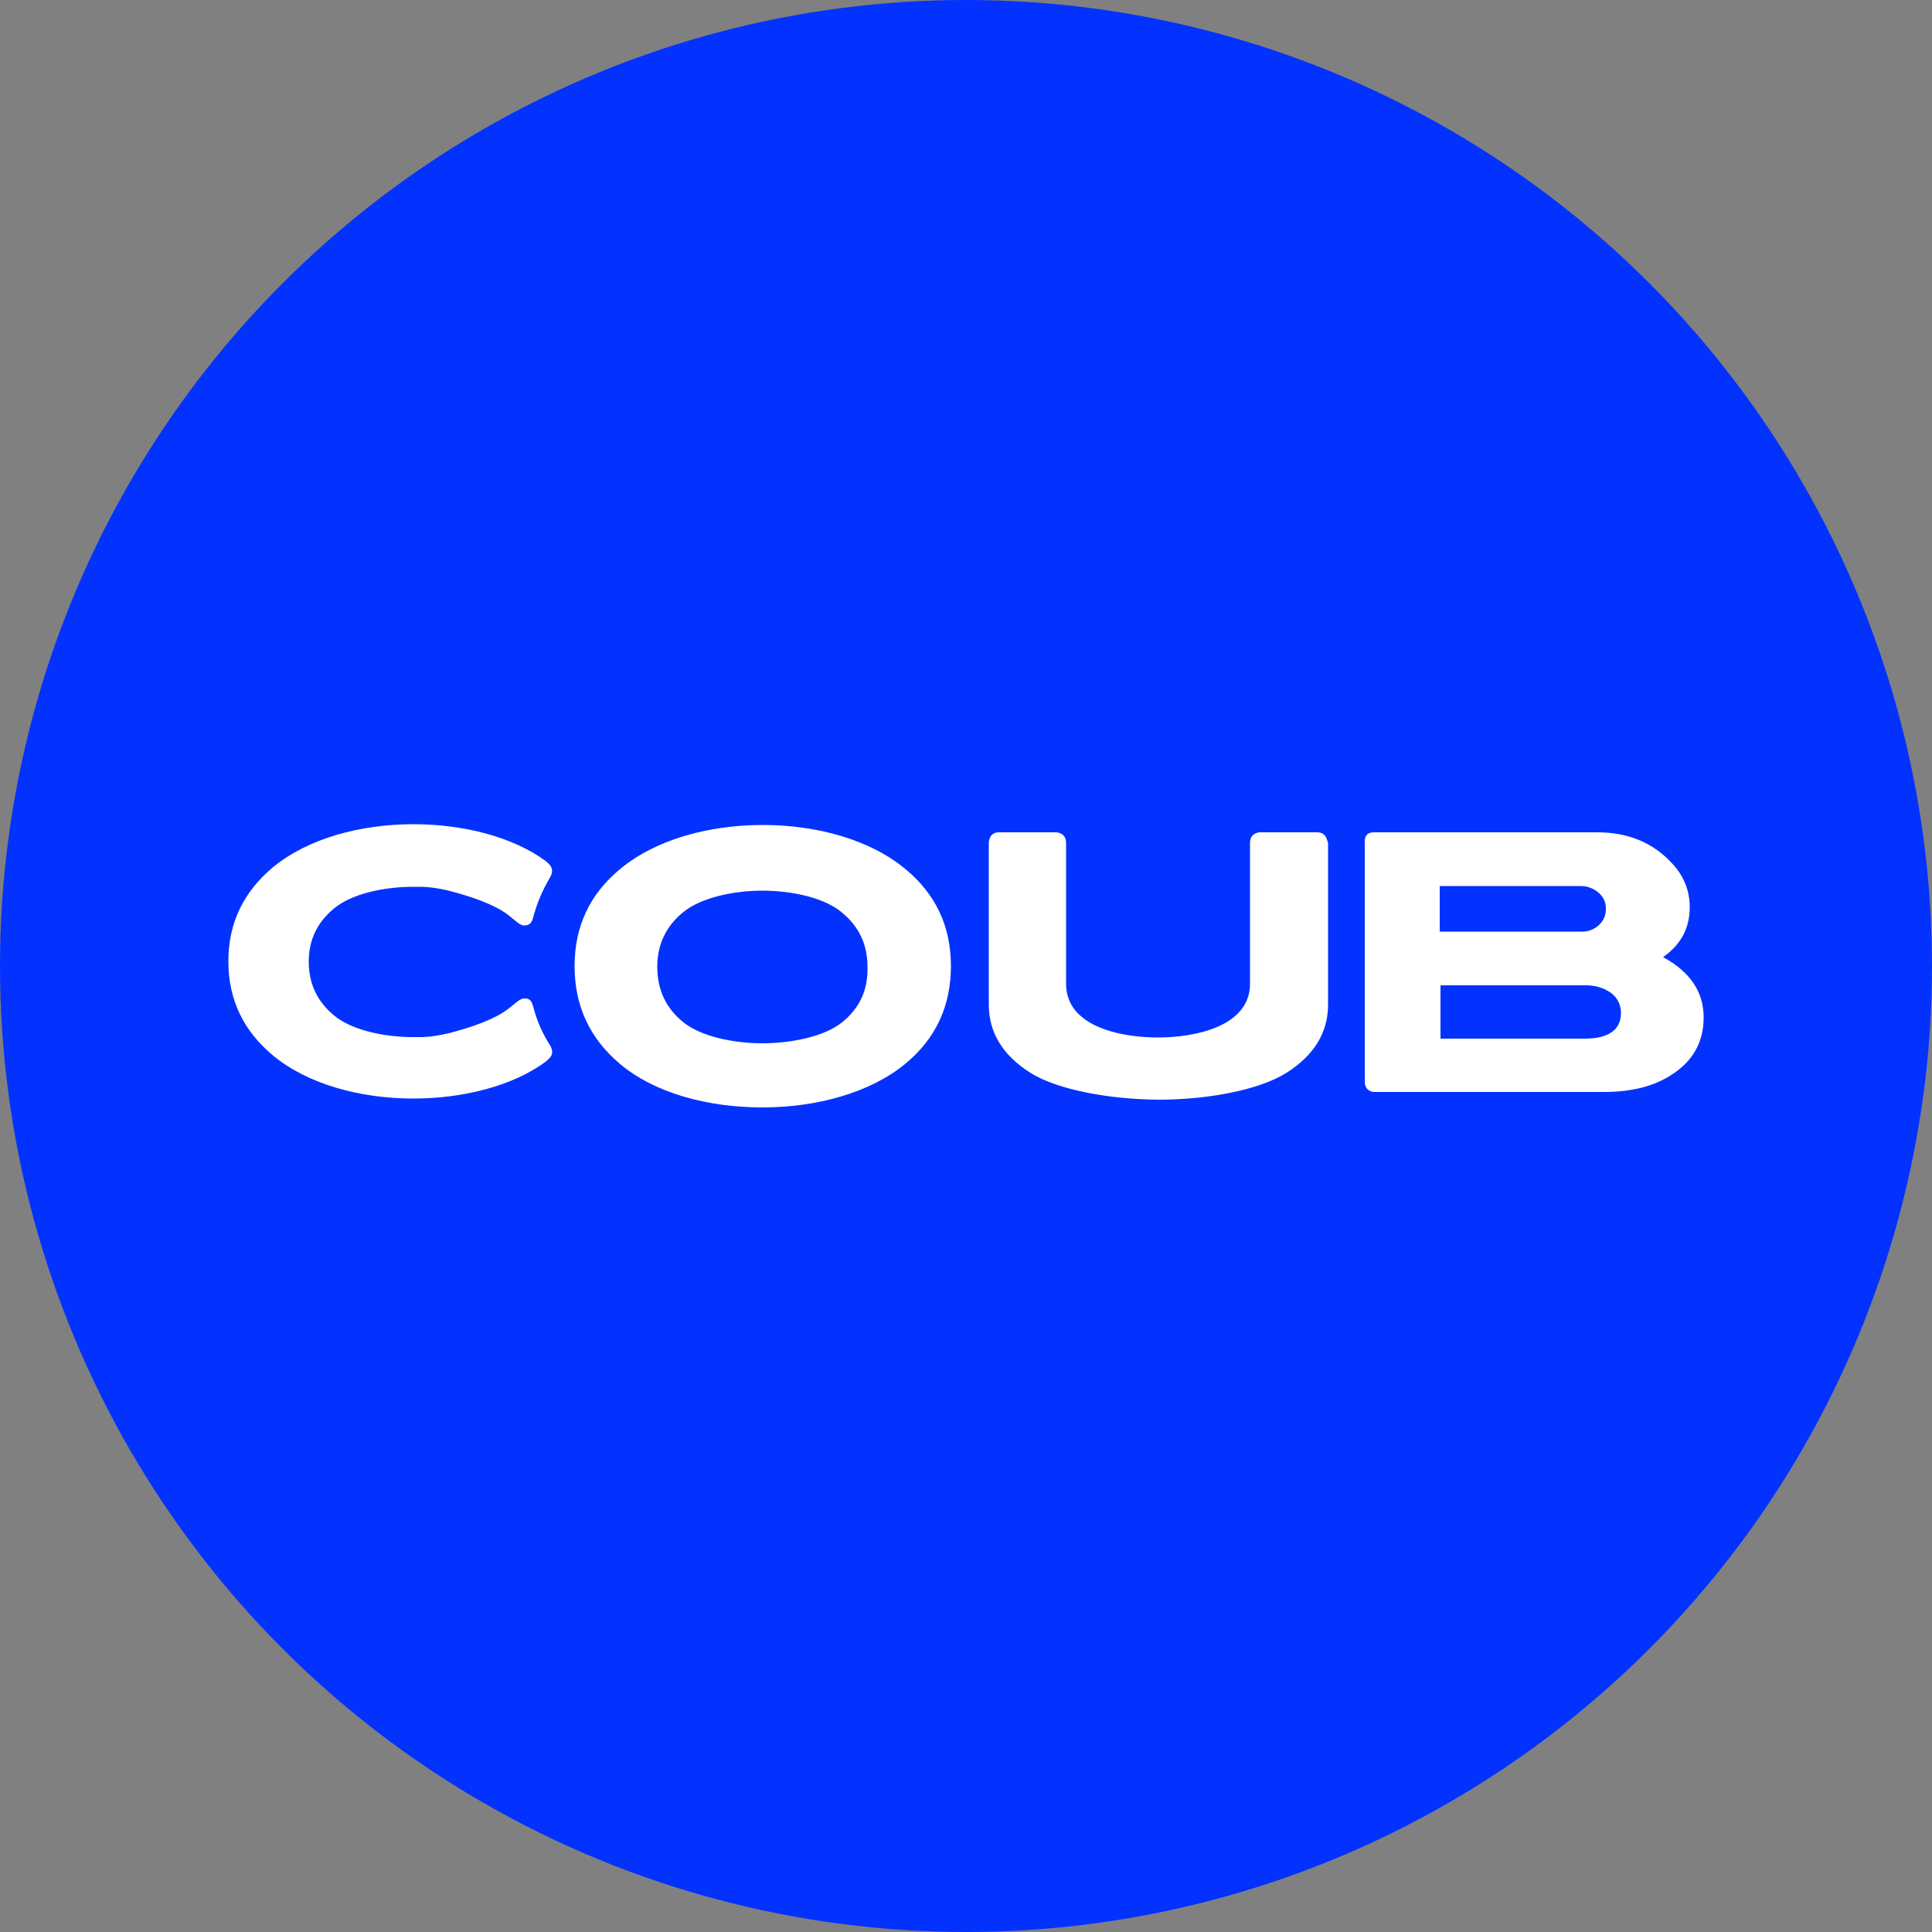 <?xml version="1.0" encoding="utf-8"?>
<!-- Generator: Adobe Illustrator 26.3.1, SVG Export Plug-In . SVG Version: 6.00 Build 0)  -->
<svg version="1.1" id="_x31_" xmlns="http://www.w3.org/2000/svg" xmlns:xlink="http://www.w3.org/1999/xlink" x="0px" y="0px"
	 width="500px" height="500px" viewBox="0 0 500 500" style="enable-background:new 0 0 500 500;" xml:space="preserve">
<rect x="0" y="0" width="500" height="500" fill="#808080" stroke="none"/>
<style type="text/css">
	.st0{fill-rule:evenodd;clip-rule:evenodd;fill:#0332FF;}
	.st1{fill-rule:evenodd;clip-rule:evenodd;fill:#FFFFFF;}
</style>
<g>
	<circle class="st0" cx="250" cy="250" r="250"/>
	<path class="st1" d="M234.3,224.9c-9.1-7.6-22.9-11.4-36.9-11.4c-14,0-27.8,3.8-36.9,11.4c-7.9,6.5-11.8,14.9-11.8,25.1
		c0,10.3,3.9,18.7,11.7,25.3c9,7.6,22.8,11.3,36.9,11.3c14.1,0,27.9-3.8,37-11.3c7.9-6.5,11.8-15,11.8-25.3
		C246.1,239.8,242.2,231.4,234.3,224.9L234.3,224.9z M217.9,264.6c-4.5,3.6-12.9,5.4-20.6,5.4c-7.6,0-15.9-1.8-20.4-5.4
		c-4.5-3.6-6.8-8.4-6.8-14.4c0-5.8,2.3-10.6,6.8-14.2c4.6-3.7,12.9-5.5,20.4-5.5c7.6,0,15.9,1.8,20.4,5.5c4.6,3.7,6.8,8.4,6.8,14.2
		C224.7,256.2,222.4,261,217.9,264.6L217.9,264.6z M430.4,247.7c4.6-3.2,6.9-7.5,6.9-12.9c0-4.3-1.5-8.1-4.6-11.4
		c-4.9-5.3-11.3-8-19.4-8h-57.8c-2.7,0-2.3,2.7-2.3,2.7v61.8c0,2.6,2.3,2.7,2.3,2.7h59.7c7.8,0,14.1-1.8,18.9-5.5
		c4.6-3.5,6.8-8.1,6.8-13.8C440.9,256.7,437.4,251.5,430.4,247.7L430.4,247.7z M372.7,229.3H409c2,0,3.5,0.7,4.8,1.8
		c1.2,1.1,1.8,2.4,1.8,4.1c0,1.7-0.6,3.1-1.8,4.2c-1.2,1.1-2.6,1.7-4.3,1.7c0,0,0,0-0.1,0c-0.1,0-0.3,0-0.6,0h-36.2V229.3
		L372.7,229.3z M410.2,268.8h-37.4v-13.8h37.7c2.8,0,5,0.9,6.6,2.1c1.6,1.3,2.4,3,2.4,5.1C419.5,266.4,416.4,268.8,410.2,268.8
		L410.2,268.8z M138.3,261.6l-0.4-1.4c-0.4-1.5-1.2-1.8-2-1.8c-1.2-0.1-2.1,0.9-4,2.4c-3.5,2.9-9.9,5.1-15.8,6.6
		c-2.1,0.5-4.3,0.9-6.7,1c-0.1,0-0.1,0-0.2,0c-0.3,0-0.6,0-1,0c-0.4,0-0.8,0-1.3,0c-7.5,0-15.7-1.8-20.2-5.4
		c-4.5-3.6-6.8-8.3-6.8-14.1c0-5.8,2.3-10.4,6.8-14c4.5-3.6,12.7-5.4,20.2-5.4c0.4,0,0.9,0,1.3,0c0.3,0,0.6,0,1,0c0.1,0,0.1,0,0.2,0
		c2.4,0.1,4.6,0.5,6.7,1c5.9,1.5,12.3,3.7,15.8,6.6c1.9,1.5,2.9,2.6,4,2.4c0.8-0.1,1.6-0.3,2-1.8l0.4-1.4c0.9-3.1,2.2-6,3.8-8.8
		c1.2-1.8,1-3.2-0.6-4.4c0,0,0,0,0,0c0,0,0,0-0.1-0.1c0,0-0.1,0-0.1-0.1h0c-8.6-6.4-21.6-9.6-34.3-9.6c-13.7,0-27.3,3.7-36.3,11.1
		c-7.7,6.4-11.6,14.5-11.6,24.4v0c0,9.9,3.9,18,11.6,24.4c9,7.4,22.5,11.1,36.3,11.1c12.7,0,25.7-3.2,34.3-9.6h0c0,0,0.1,0,0.1-0.1
		c0,0,0,0,0.1-0.1c0,0,0,0,0,0c1.7-1.3,1.8-2.6,0.6-4.4C140.5,267.6,139.2,264.7,138.3,261.6L138.3,261.6z M340.9,215.4H326
		c0,0-2.5,0.1-2.5,2.7v36.5c0,11-14.1,13.9-23.8,13.9c-9.7,0-23.8-2.8-23.8-13.9v-36.5c0-2.6-2.5-2.7-2.5-2.7h-14.9
		c-2.6,0-2.6,2.7-2.6,2.7V260c0,7.2,3.6,13.1,10.7,17.6c7.3,4.6,21,6.9,33.2,7c12.1,0,25.8-2.3,33.2-7c7.1-4.5,10.7-10.4,10.7-17.6
		v-41.9C343.5,218.1,343.5,215.4,340.9,215.4z"/>
</g>
</svg>
